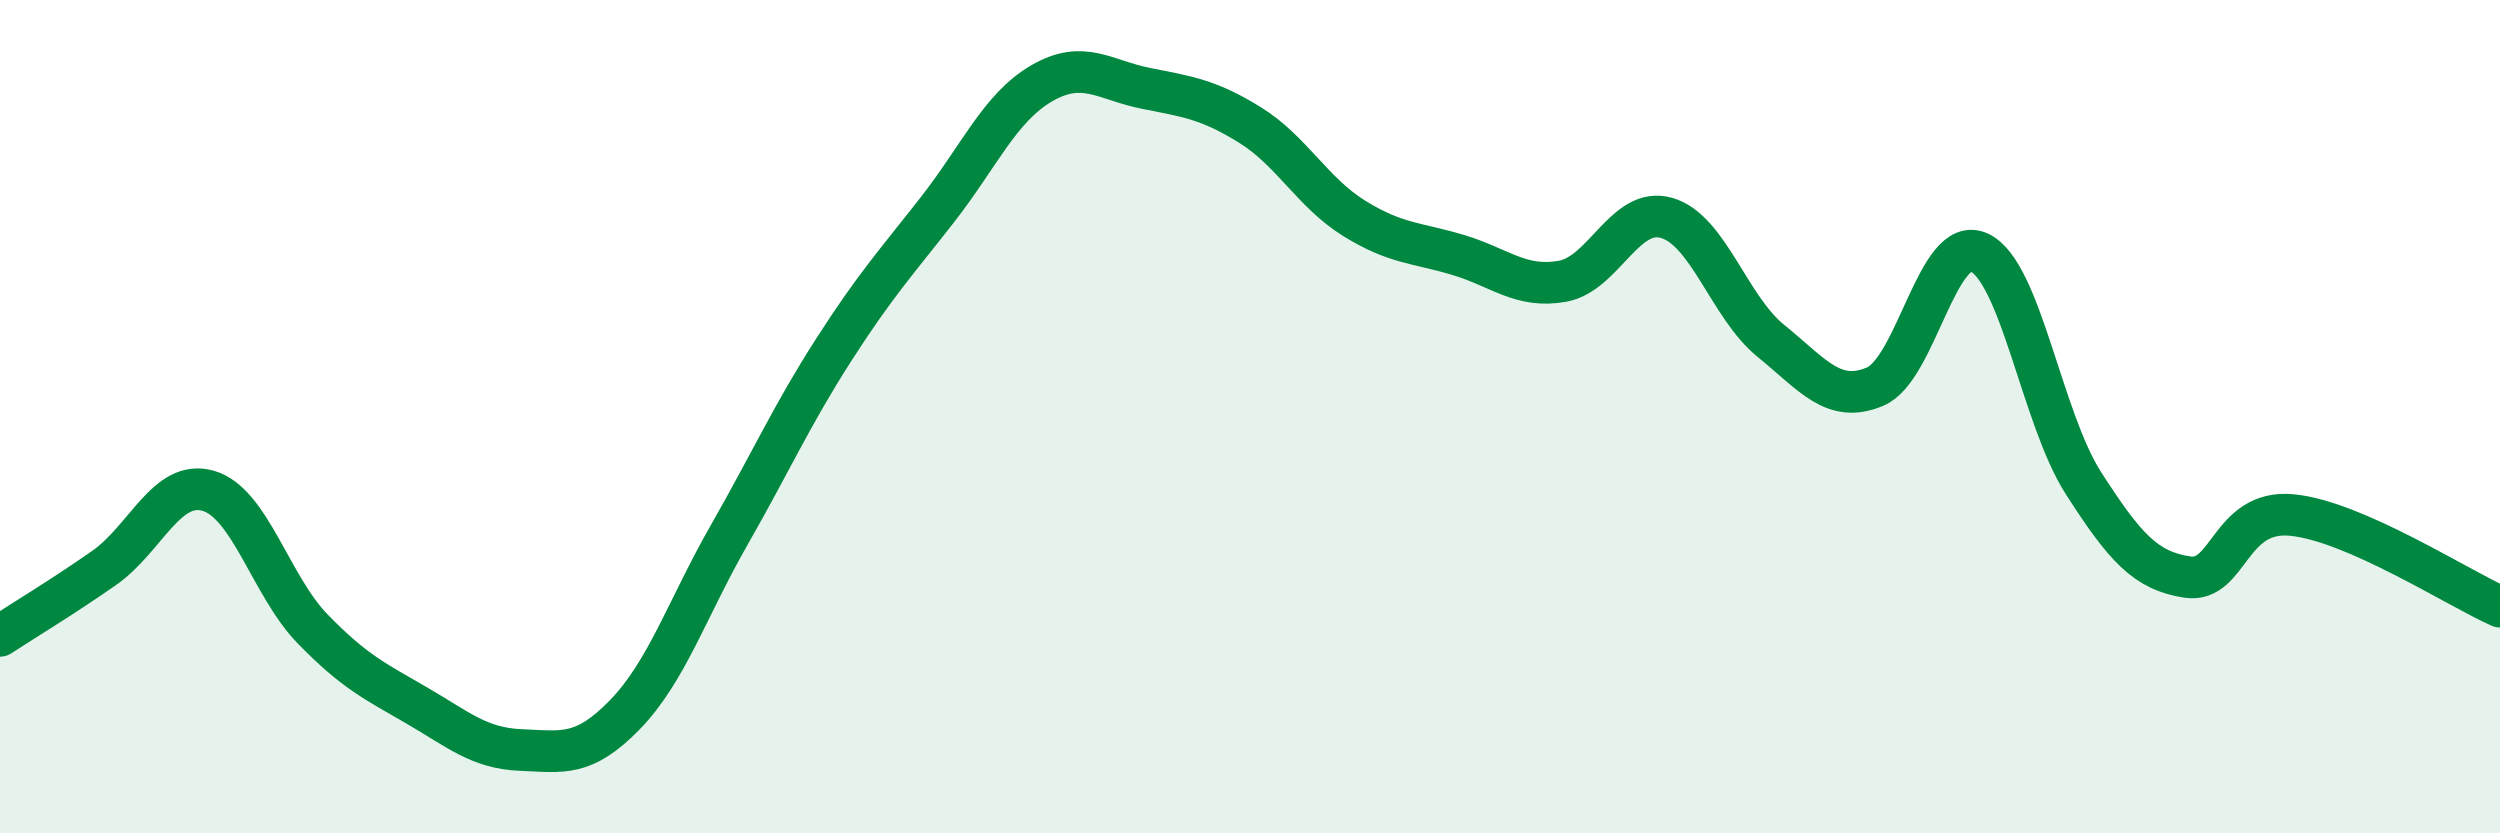 
    <svg width="60" height="20" viewBox="0 0 60 20" xmlns="http://www.w3.org/2000/svg">
      <path
        d="M 0,15.26 C 0.5,14.93 1.5,14.33 2.5,13.63 C 3.5,12.93 4,11.49 5,11.78 C 6,12.07 6.5,14.06 7.5,15.09 C 8.5,16.12 9,16.35 10,16.93 C 11,17.51 11.5,17.96 12.5,18 C 13.5,18.04 14,18.18 15,17.15 C 16,16.12 16.5,14.59 17.5,12.84 C 18.5,11.09 19,9.97 20,8.41 C 21,6.85 21.5,6.31 22.5,5.03 C 23.5,3.75 24,2.58 25,2 C 26,1.42 26.5,1.92 27.5,2.12 C 28.5,2.32 29,2.38 30,3 C 31,3.62 31.5,4.62 32.5,5.24 C 33.5,5.86 34,5.82 35,6.12 C 36,6.42 36.5,6.93 37.5,6.75 C 38.5,6.57 39,4.94 40,5.23 C 41,5.52 41.5,7.37 42.5,8.18 C 43.5,8.99 44,9.7 45,9.28 C 46,8.86 46.5,5.6 47.5,6.06 C 48.5,6.52 49,10.03 50,11.59 C 51,13.15 51.5,13.7 52.5,13.85 C 53.5,14 53.5,12.22 55,12.36 C 56.5,12.5 59,14.12 60,14.56L60 20L0 20Z"
        fill="#008740"
        opacity="0.1"
        stroke-linecap="round"
        stroke-linejoin="round"
      />
      <path
        d="M 0,15.26 C 0.5,14.93 1.5,14.33 2.5,13.63 C 3.5,12.93 4,11.49 5,11.78 C 6,12.07 6.5,14.06 7.5,15.09 C 8.5,16.12 9,16.35 10,16.93 C 11,17.51 11.5,17.96 12.5,18 C 13.5,18.04 14,18.18 15,17.15 C 16,16.12 16.5,14.59 17.5,12.84 C 18.5,11.09 19,9.97 20,8.41 C 21,6.85 21.5,6.31 22.5,5.03 C 23.5,3.75 24,2.58 25,2 C 26,1.42 26.5,1.92 27.5,2.12 C 28.5,2.32 29,2.38 30,3 C 31,3.62 31.5,4.62 32.5,5.24 C 33.5,5.86 34,5.82 35,6.12 C 36,6.42 36.5,6.93 37.5,6.75 C 38.5,6.57 39,4.94 40,5.23 C 41,5.52 41.5,7.37 42.5,8.18 C 43.5,8.99 44,9.7 45,9.28 C 46,8.86 46.5,5.6 47.5,6.06 C 48.5,6.52 49,10.03 50,11.59 C 51,13.15 51.5,13.7 52.5,13.85 C 53.5,14 53.5,12.22 55,12.36 C 56.5,12.5 59,14.12 60,14.56"
        stroke="#008740"
        stroke-width="1"
        fill="none"
        stroke-linecap="round"
        stroke-linejoin="round"
      />
    </svg>
  